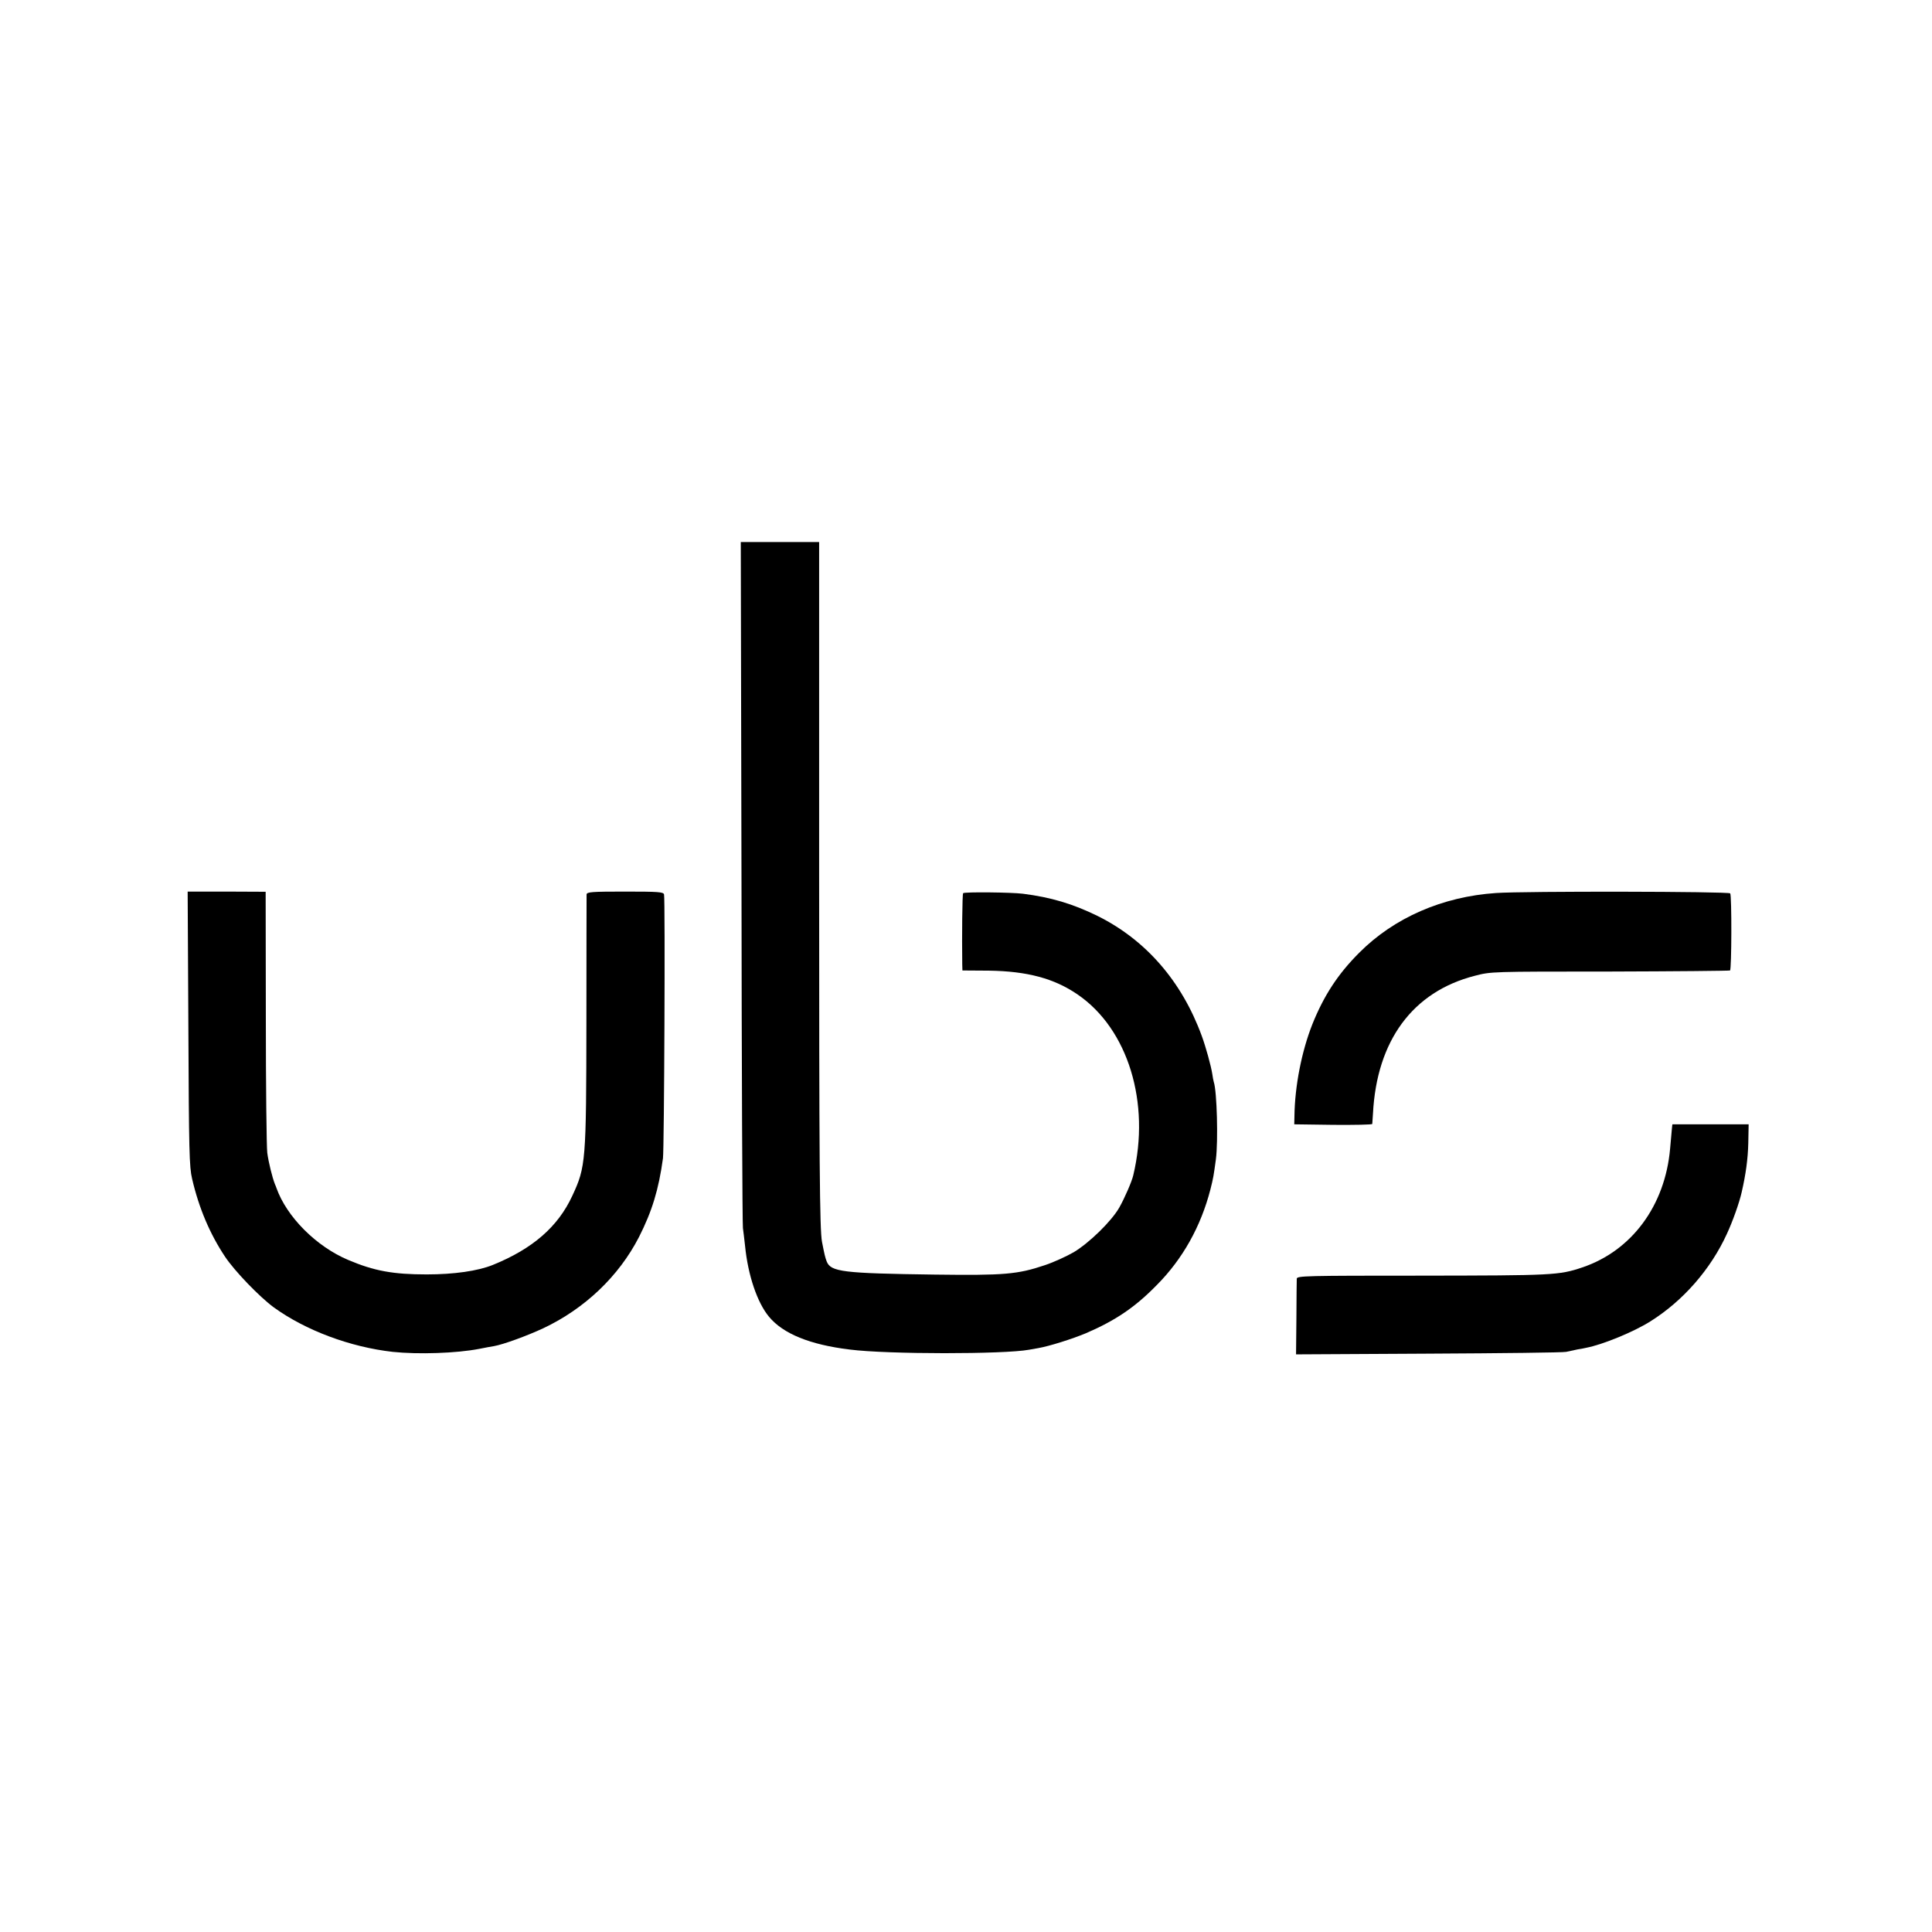 <?xml version="1.0" standalone="no"?>
<!DOCTYPE svg PUBLIC "-//W3C//DTD SVG 20010904//EN"
 "http://www.w3.org/TR/2001/REC-SVG-20010904/DTD/svg10.dtd">
<svg version="1.0" xmlns="http://www.w3.org/2000/svg"
 width="1080pt" height="1080pt" viewBox="0 0 1080 1080"
 preserveAspectRatio="xMidYMid meet">
<g transform="translate(0,1080) scale(0.1,-0.1)"
fill="#000000" stroke="none">
<path d="M4145 5868 c1 -1047 5 -1916 8 -1933 2 -16 8 -61 12 -100 16 -163 68
-317 134 -396 79 -95 229 -156 451 -183 211 -27 863 -27 1003 -1 15 3 38 7 51
9 63 11 189 51 266 83 165 71 275 145 397 270 145 146 246 328 299 533 17 67
18 76 31 170 13 101 6 381 -12 432 -2 7 -6 27 -8 43 -7 46 -36 151 -59 214
-112 306 -313 537 -583 671 -139 68 -260 104 -417 124 -62 8 -327 11 -334 3
-5 -4 -7 -242 -5 -397 l1 -35 148 -1 c213 -3 365 -43 497 -134 281 -193 407
-604 310 -1010 -8 -35 -49 -129 -78 -180 -43 -76 -168 -198 -255 -250 -40 -23
-112 -56 -160 -72 -154 -52 -228 -58 -617 -53 -514 7 -581 15 -604 74 -9 24
-12 38 -26 109 -13 70 -16 429 -16 2090 l0 1822 -219 0 -219 0 4 -1902z"/>
<path d="M1053 5051 c3 -686 5 -774 21 -841 38 -164 100 -309 184 -435 54 -81
192 -224 272 -283 178 -129 427 -222 665 -249 143 -15 357 -8 485 17 30 6 67
13 81 15 52 9 186 58 276 100 231 109 422 290 535 510 73 144 110 265 134 440
7 50 13 1447 6 1475 -3 14 -32 16 -218 16 -186 0 -214 -2 -215 -16 0 -8 -1
-327 -1 -708 -1 -787 -3 -814 -79 -977 -80 -173 -222 -296 -444 -386 -84 -34
-217 -53 -370 -53 -187 0 -293 19 -439 81 -178 75 -344 241 -401 403 -1 3 -4
12 -8 20 -15 38 -36 123 -43 176 -4 33 -8 374 -8 759 l-1 700 -218 1 -218 0 4
-765z"/>
<path d="M8363 5808 c-299 -20 -570 -138 -765 -334 -118 -118 -197 -238 -262
-400 -60 -152 -98 -346 -100 -514 l-1 -45 218 -3 c119 -1 217 1 218 5 0 5 2
31 4 58 21 408 222 681 568 770 92 24 92 24 756 24 365 1 667 4 672 6 9 6 10
418 1 431 -8 11 -1150 13 -1309 2z"/>
<path d="M9349 4515 c-1 0 -3 -24 -13 -136 -28 -319 -215 -571 -491 -664 -130
-44 -166 -45 -897 -46 -649 0 -698 -1 -699 -17 0 -9 -2 -108 -2 -220 l-2 -203
740 4 c407 2 754 6 770 10 17 4 46 10 65 14 19 3 41 7 48 9 93 18 265 89 357
147 184 115 339 293 429 491 32 69 69 173 82 231 23 100 35 186 37 275 l2 105
-212 0 c-117 0 -213 0 -214 0z"/>
</g>
</svg>
